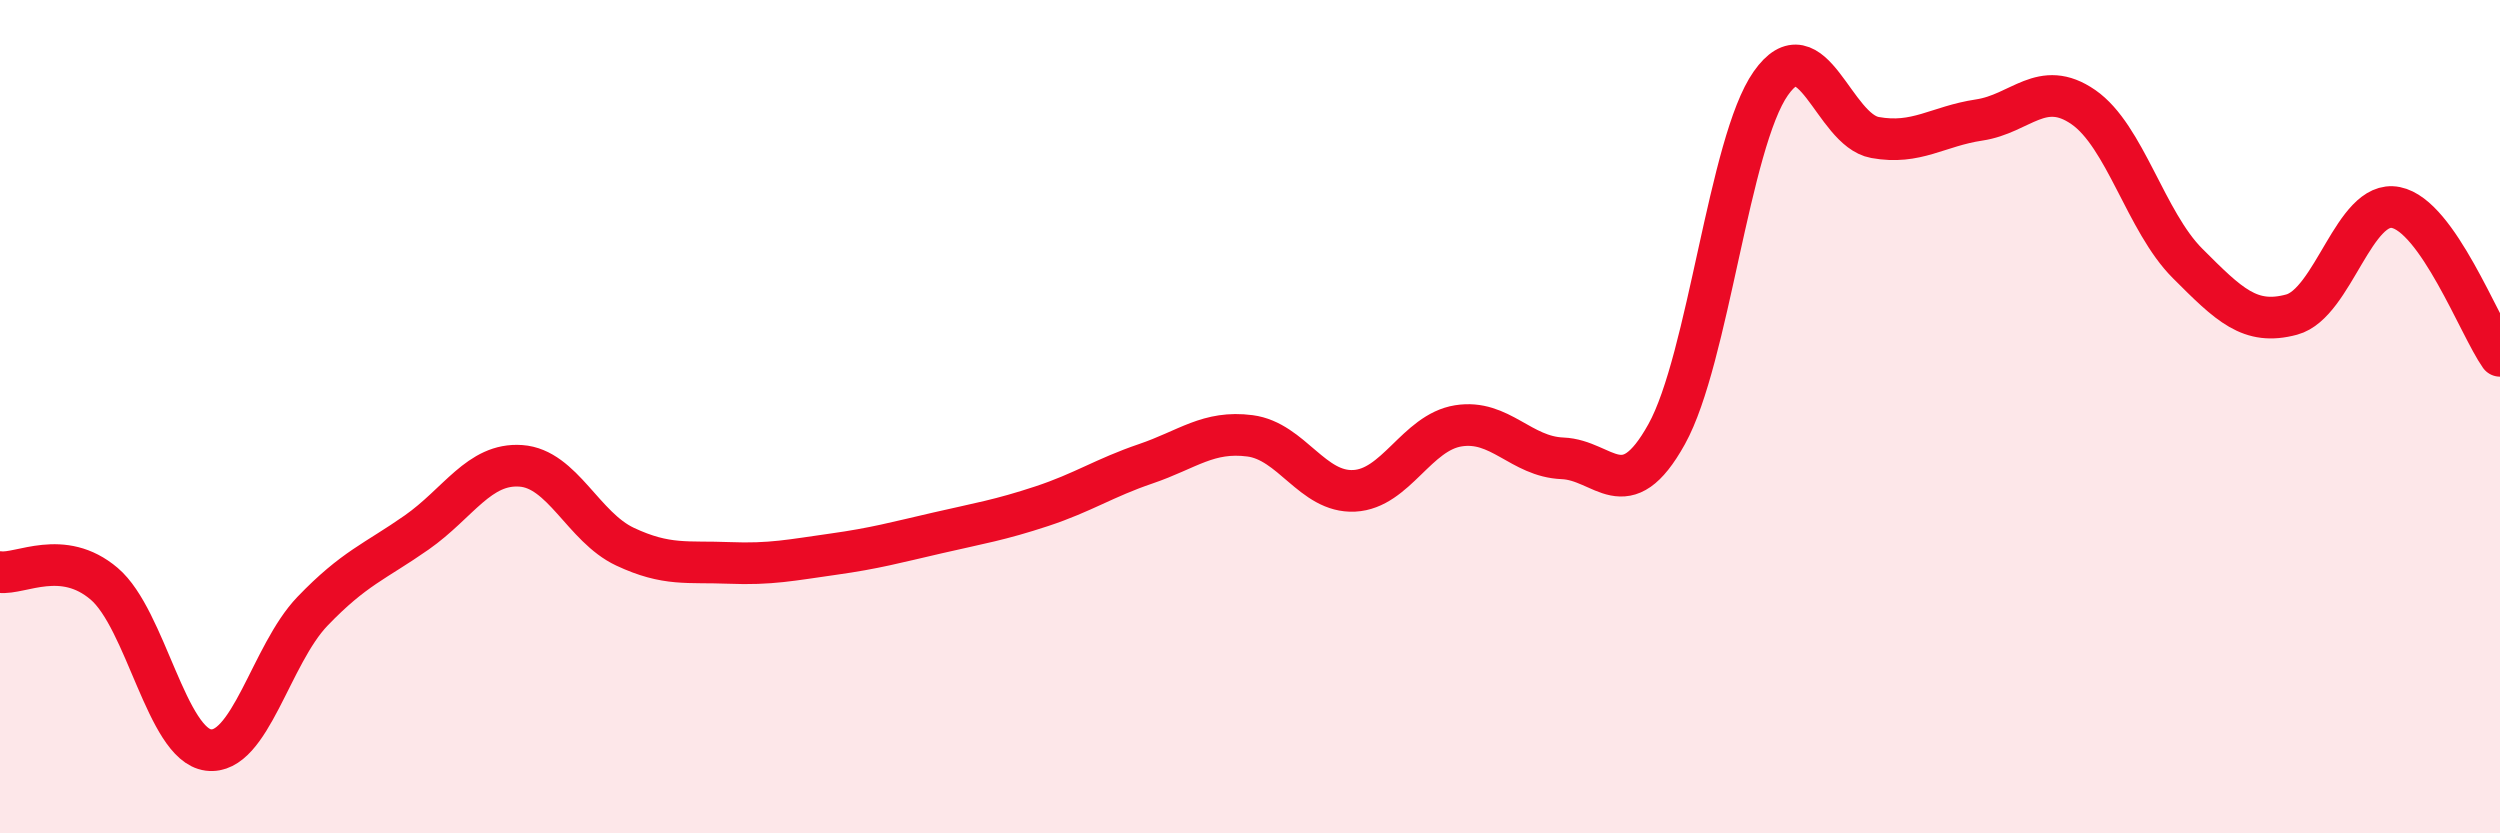 
    <svg width="60" height="20" viewBox="0 0 60 20" xmlns="http://www.w3.org/2000/svg">
      <path
        d="M 0,13.73 C 0.5,13.79 1.5,13.16 2.5,14.01 C 3.5,14.86 4,17.87 5,18 C 6,18.13 6.5,15.71 7.5,14.67 C 8.5,13.63 9,13.48 10,12.78 C 11,12.08 11.5,11.11 12.5,11.18 C 13.5,11.25 14,12.65 15,13.12 C 16,13.59 16.5,13.47 17.5,13.51 C 18.5,13.55 19,13.44 20,13.3 C 21,13.16 21.5,13.02 22.5,12.79 C 23.5,12.56 24,12.48 25,12.15 C 26,11.82 26.5,11.47 27.5,11.13 C 28.5,10.79 29,10.33 30,10.46 C 31,10.59 31.5,11.83 32.5,11.78 C 33.5,11.73 34,10.38 35,10.22 C 36,10.06 36.5,10.96 37.5,11 C 38.5,11.04 39,12.22 40,10.42 C 41,8.62 41.5,3.42 42.5,2 C 43.5,0.58 44,3.12 45,3.3 C 46,3.48 46.5,3.03 47.5,2.88 C 48.5,2.73 49,1.88 50,2.57 C 51,3.26 51.5,5.32 52.5,6.32 C 53.5,7.32 54,7.82 55,7.55 C 56,7.28 56.5,4.78 57.5,4.98 C 58.5,5.18 59.5,7.83 60,8.54L60 20L0 20Z"
        fill="#EB0A25"
        opacity="0.1"
        stroke-linecap="round"
        stroke-linejoin="round"
      />
      <path
        d="M 0,13.73 C 0.5,13.79 1.5,13.16 2.5,14.01 C 3.5,14.86 4,17.87 5,18 C 6,18.13 6.5,15.71 7.5,14.67 C 8.5,13.63 9,13.48 10,12.78 C 11,12.08 11.5,11.11 12.5,11.18 C 13.5,11.25 14,12.65 15,13.12 C 16,13.59 16.5,13.47 17.5,13.51 C 18.5,13.55 19,13.44 20,13.3 C 21,13.16 21.5,13.02 22.5,12.79 C 23.5,12.56 24,12.48 25,12.15 C 26,11.82 26.5,11.47 27.5,11.13 C 28.5,10.79 29,10.33 30,10.46 C 31,10.59 31.5,11.83 32.5,11.78 C 33.5,11.73 34,10.38 35,10.22 C 36,10.06 36.5,10.96 37.5,11 C 38.5,11.04 39,12.22 40,10.42 C 41,8.62 41.5,3.42 42.5,2 C 43.5,0.58 44,3.12 45,3.3 C 46,3.48 46.5,3.03 47.5,2.88 C 48.5,2.73 49,1.88 50,2.57 C 51,3.26 51.5,5.32 52.5,6.32 C 53.5,7.32 54,7.82 55,7.55 C 56,7.28 56.5,4.78 57.5,4.98 C 58.5,5.18 59.5,7.83 60,8.54"
        stroke="#EB0A25"
        stroke-width="1"
        fill="none"
        stroke-linecap="round"
        stroke-linejoin="round"
      />
    </svg>
  